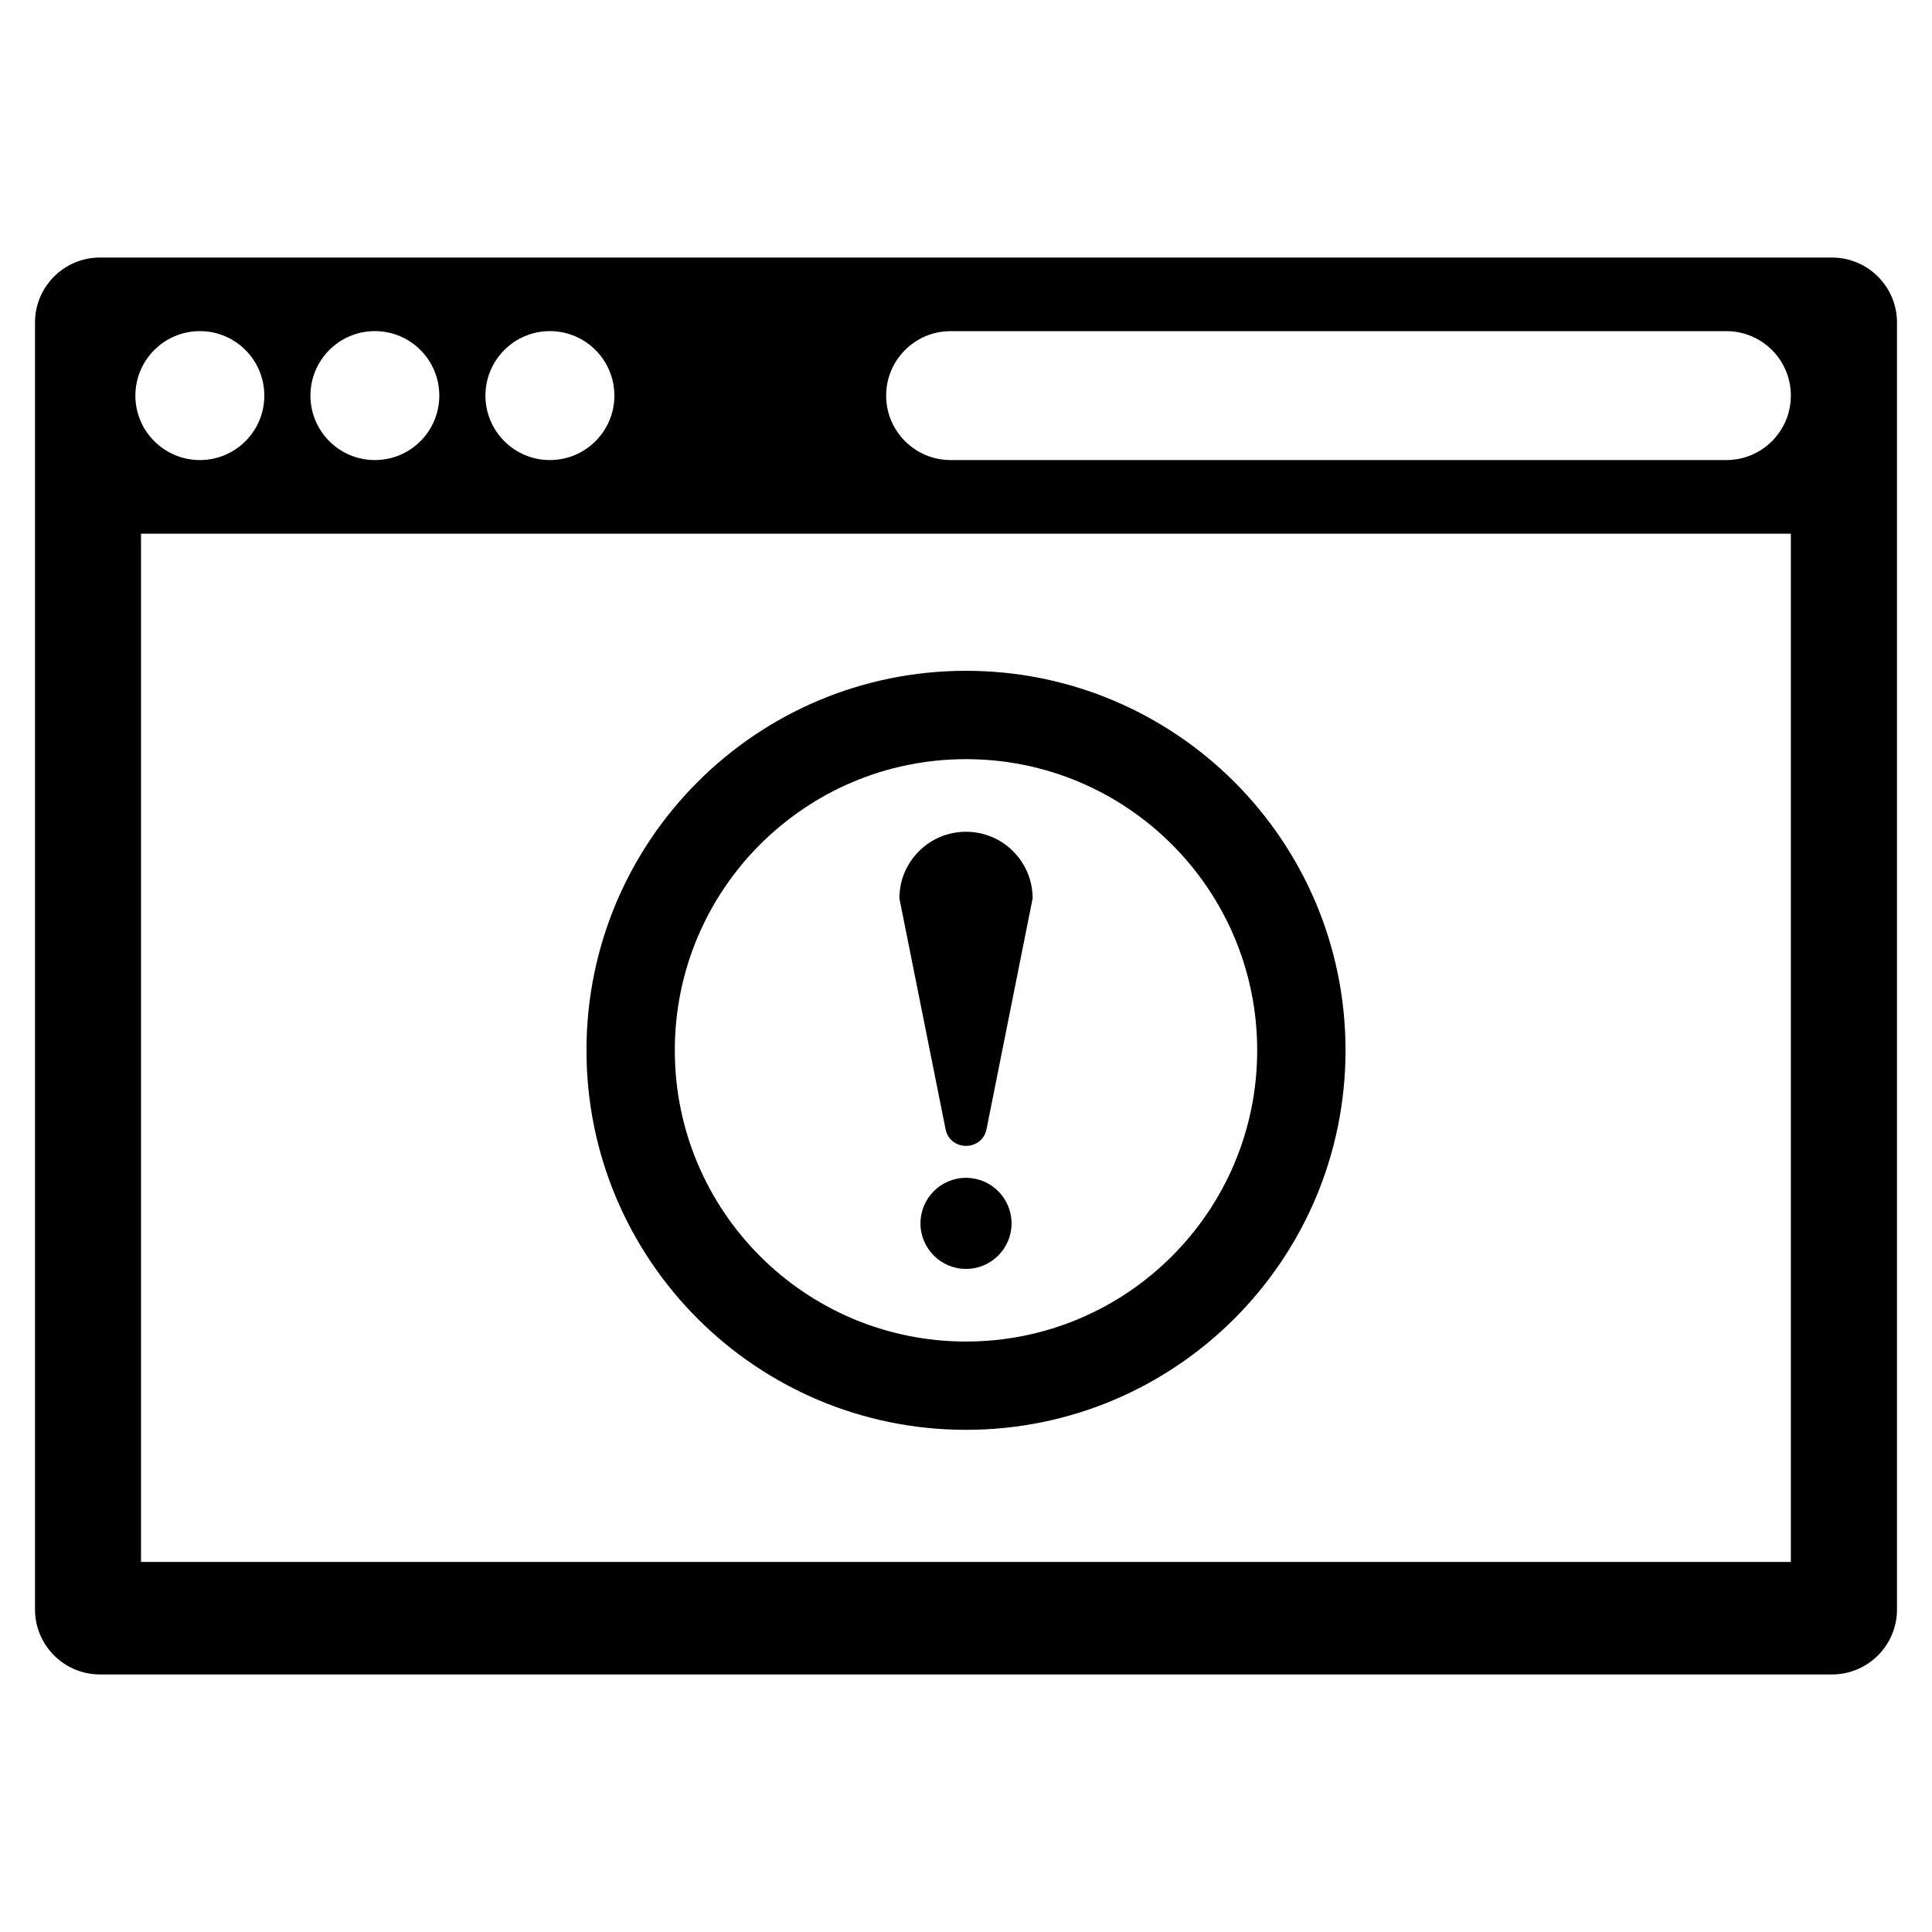 <?xml version="1.0" encoding="UTF-8"?>
<!-- Uploaded to: SVG Repo, www.svgrepo.com, Generator: SVG Repo Mixer Tools -->
<svg fill="#000000" width="800px" height="800px" version="1.1" viewBox="144 144 512 512" xmlns="http://www.w3.org/2000/svg">
 <g>
  <path d="m417.66 382.08c0-9.754-7.902-17.656-17.656-17.656s-17.656 7.902-17.656 17.656l12.227 61.133c1.188 5.945 9.684 5.945 10.871 0z"/>
  <path d="m412.07 468.21c0 6.664-5.402 12.066-12.066 12.066-6.668 0-12.07-5.402-12.07-12.066 0-6.668 5.402-12.07 12.07-12.07 6.664 0 12.066 5.402 12.066 12.07"/>
  <path d="m400 321.77c-55.547 0-100.58 45.027-100.58 100.58 0 55.551 45.035 100.57 100.58 100.57s100.58-45.027 100.58-100.58c-0.004-55.555-45.039-100.57-100.58-100.57zm0 177.75c-42.617 0-77.168-34.551-77.168-77.168 0-42.617 34.551-77.168 77.168-77.168s77.168 34.551 77.168 77.168c0 42.617-34.551 77.168-77.168 77.168z"/>
  <path d="m629.5 212.25h-459c-9.508 0-17.223 7.715-17.223 17.223v341.05c0 9.508 7.715 17.223 17.223 17.223h459c9.508 0 17.223-7.715 17.223-17.223v-341.04c0-9.512-7.715-17.227-17.223-17.227zm-339.78 19.5c9.438 0 17.098 7.652 17.098 17.098 0 9.422-7.652 17.074-17.098 17.074-9.422 0-17.074-7.652-17.074-17.074 0-9.445 7.66-17.098 17.074-17.098zm-46.375 0c9.438 0 17.074 7.652 17.074 17.098 0 9.422-7.637 17.074-17.074 17.074s-17.074-7.652-17.074-17.074c0-9.445 7.637-17.098 17.074-17.098zm-46.371 0c9.422 0 17.074 7.652 17.074 17.098 0 9.422-7.652 17.074-17.074 17.074-9.438 0-17.098-7.652-17.098-17.074 0.008-9.445 7.656-17.098 17.098-17.098zm421.62 326.18h-437.22v-272.5h437.22zm0-309.09c0 9.438-7.652 17.082-17.082 17.082h-205.59c-9.438 0-17.082-7.652-17.082-17.082 0-9.438 7.652-17.082 17.082-17.082h205.59c9.43-0.008 17.082 7.644 17.082 17.082z"/>
 </g>
</svg>